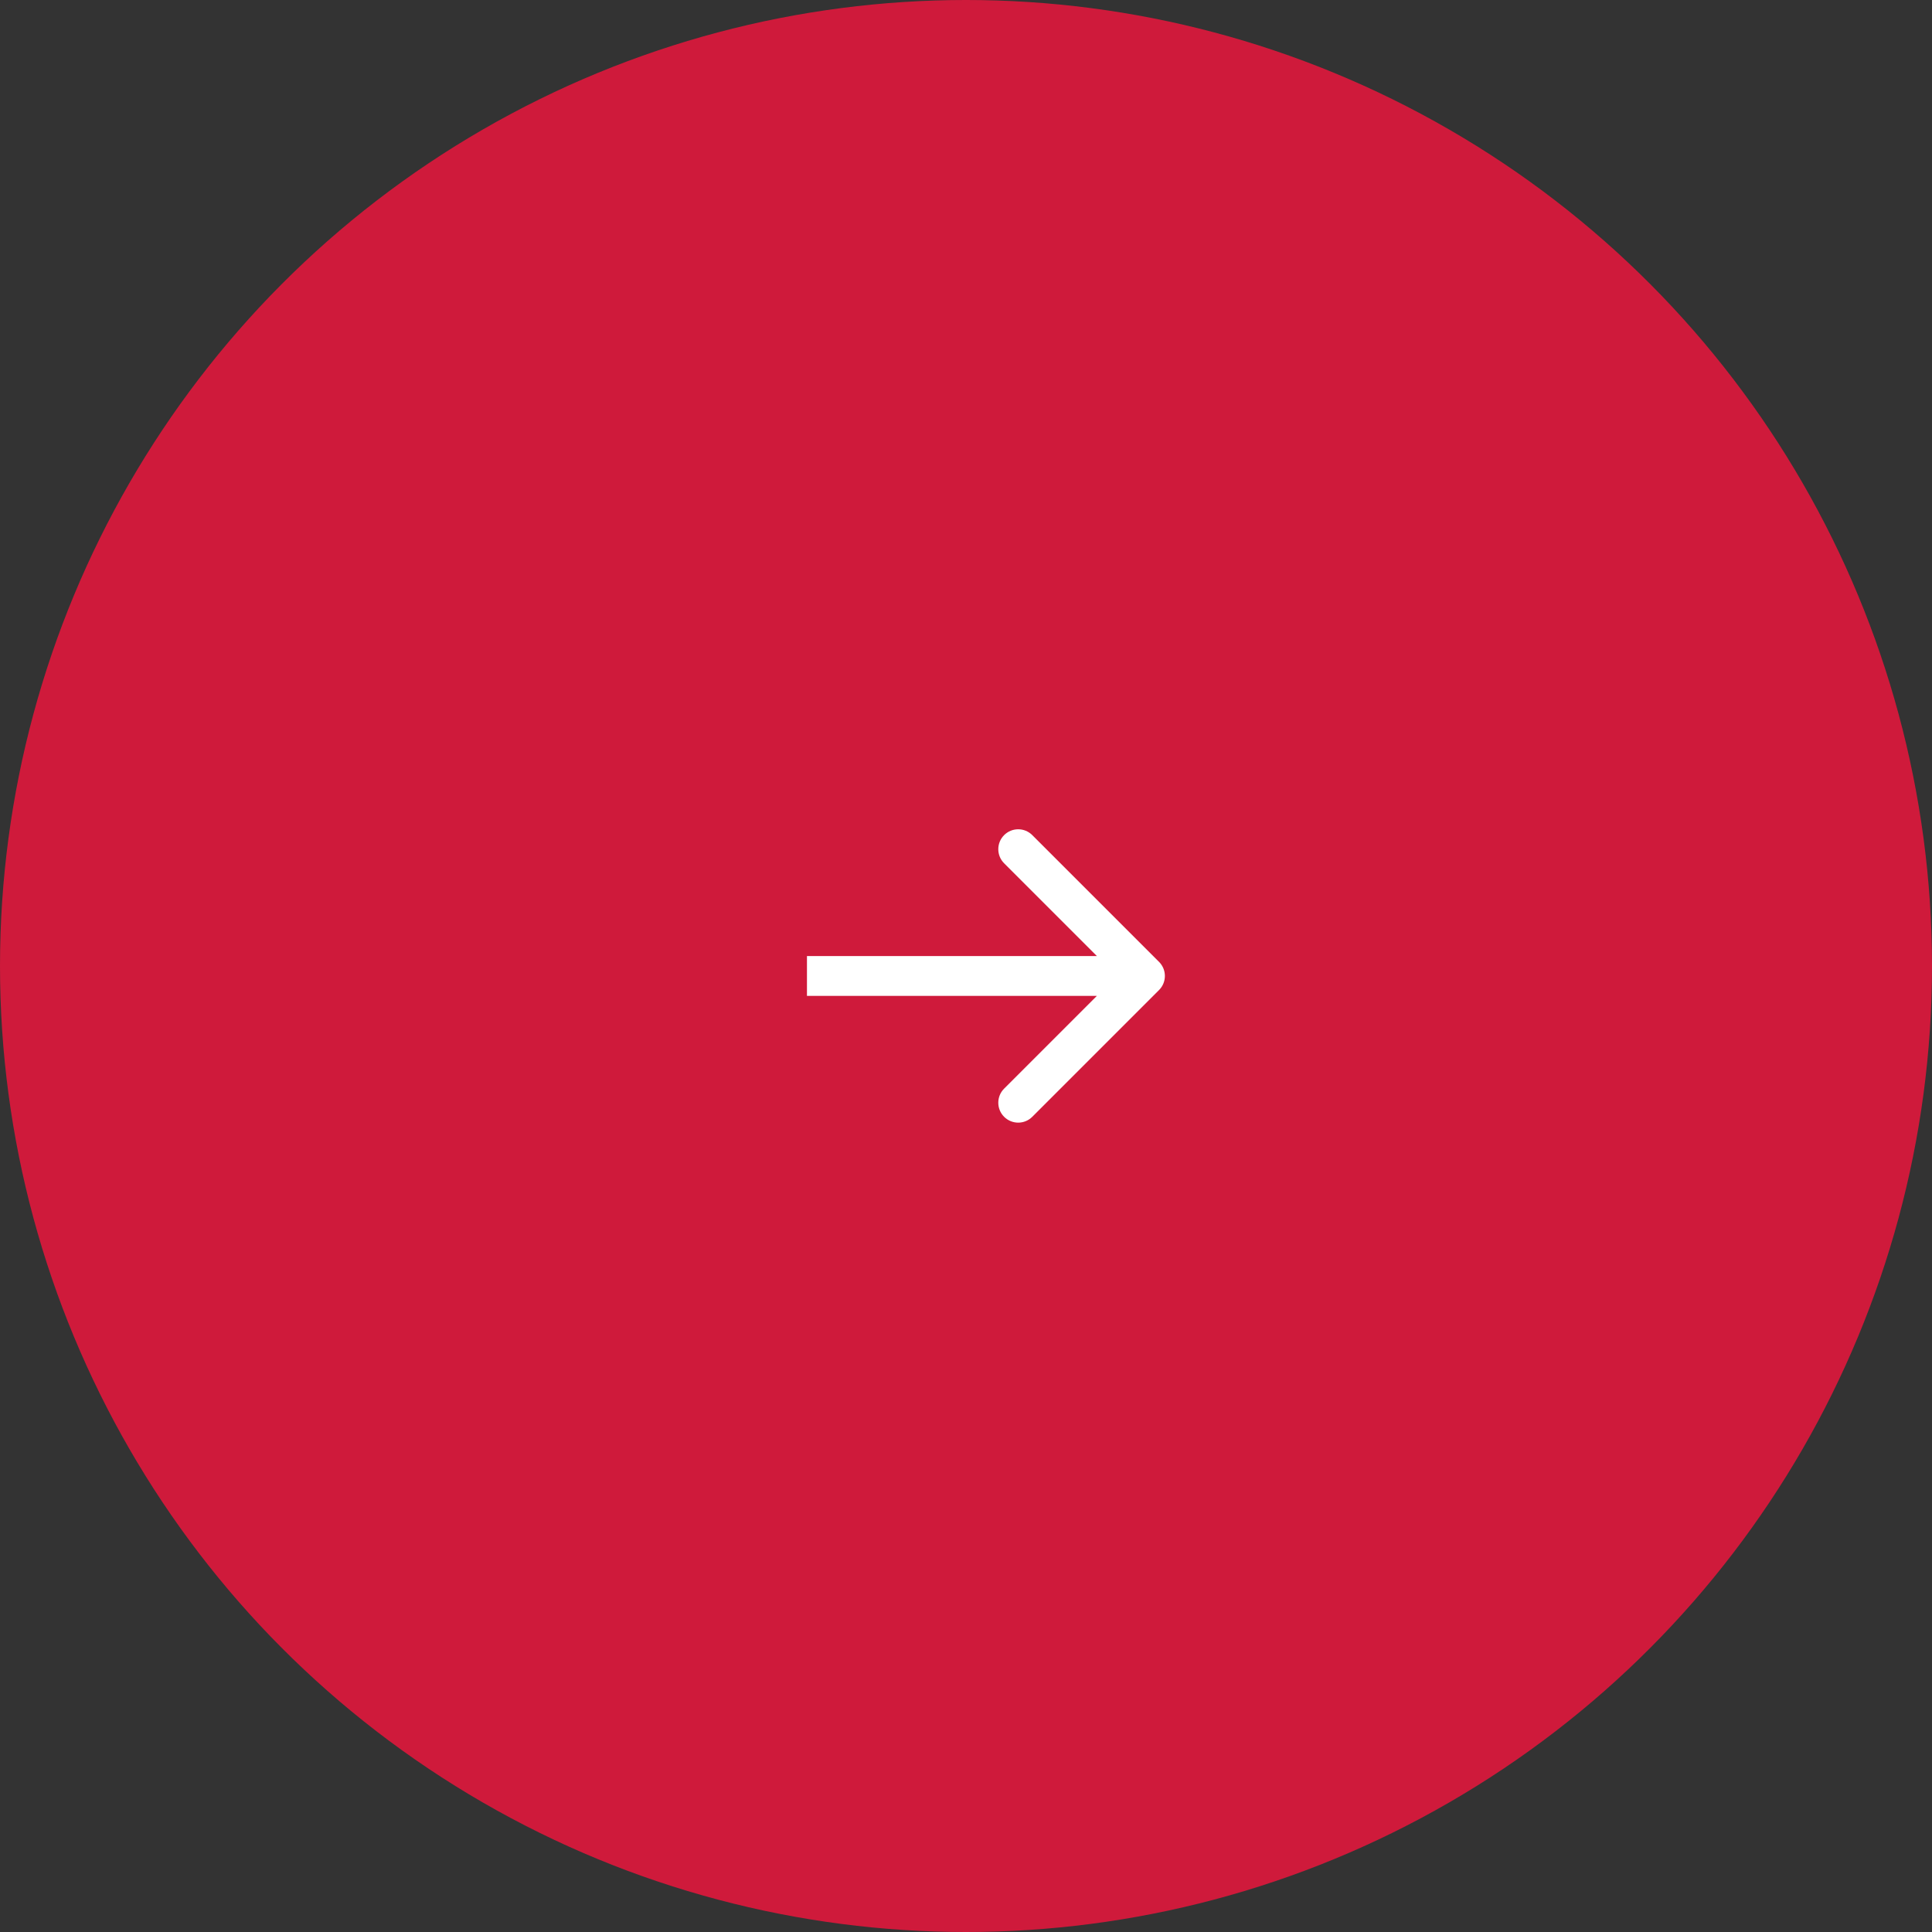 <?xml version="1.0" encoding="UTF-8"?> <svg xmlns="http://www.w3.org/2000/svg" width="97" height="97" viewBox="0 0 97 97" fill="none"><rect x="0" y="0" width="97" height="97" fill="#333333" stroke="none"/> <circle cx="48.5" cy="48.5" r="48.5" fill="#CF1A3B"></circle> <path d="M58.192 49.707C58.583 49.317 58.583 48.683 58.192 48.293L51.828 41.929C51.438 41.538 50.805 41.538 50.414 41.929C50.024 42.319 50.024 42.953 50.414 43.343L56.071 49L50.414 54.657C50.024 55.047 50.024 55.681 50.414 56.071C50.805 56.462 51.438 56.462 51.828 56.071L58.192 49.707ZM40.515 50H57.485V48H40.515V50Z" fill="white"></path> </svg> 